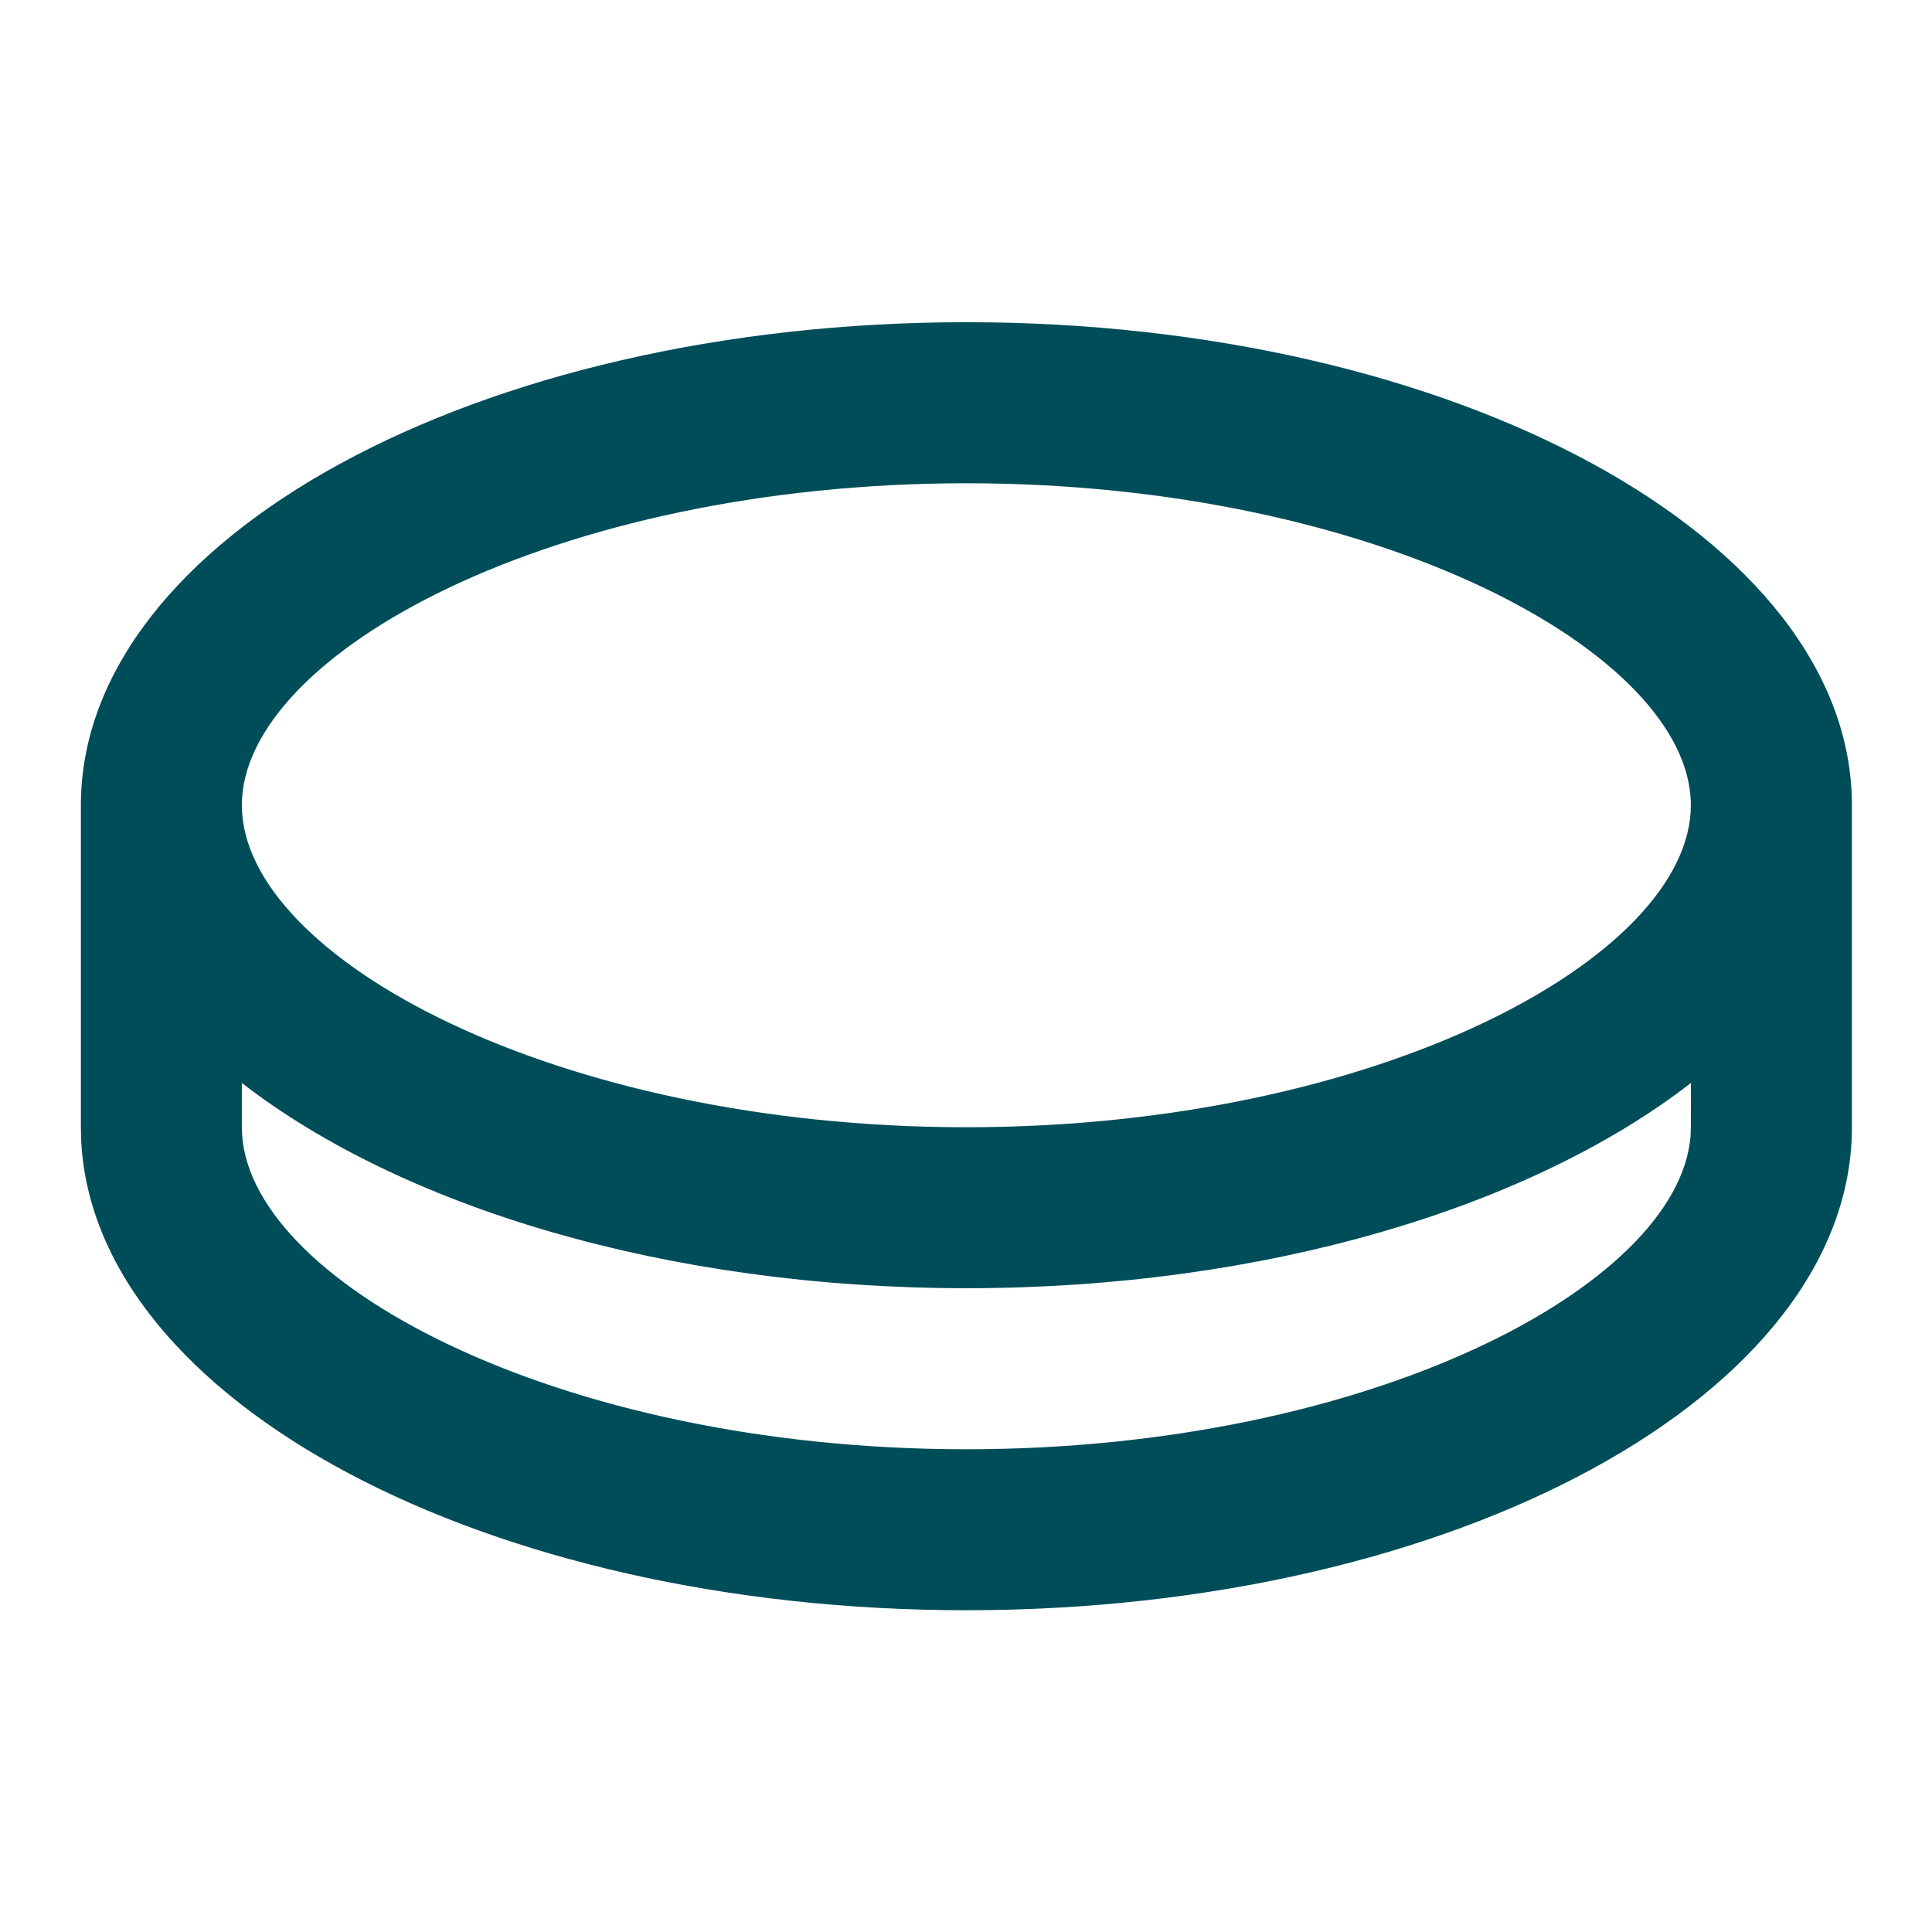 <svg width="22" height="22" viewBox="0 0 22 22" fill="none" xmlns="http://www.w3.org/2000/svg">
<path d="M11.004 3.669C16.573 3.669 21.088 6.132 21.088 9.169V12.836C21.088 15.873 16.573 18.336 11.004 18.336C5.535 18.336 1.082 15.961 0.925 12.998L0.921 12.836V9.169C0.921 6.132 5.435 3.669 11.004 3.669ZM11.004 14.669C7.594 14.669 4.579 13.746 2.754 12.332L2.754 12.836C2.754 14.561 6.313 16.503 11.004 16.503C15.597 16.503 19.105 14.641 19.25 12.944L19.254 12.836L19.255 12.332C17.431 13.745 14.415 14.669 11.004 14.669ZM11.004 5.503C6.313 5.503 2.754 7.444 2.754 9.169C2.754 10.895 6.313 12.836 11.004 12.836C15.695 12.836 19.254 10.895 19.254 9.169C19.254 7.444 15.695 5.503 11.004 5.503Z" fill="#004D5A"/>
</svg>
